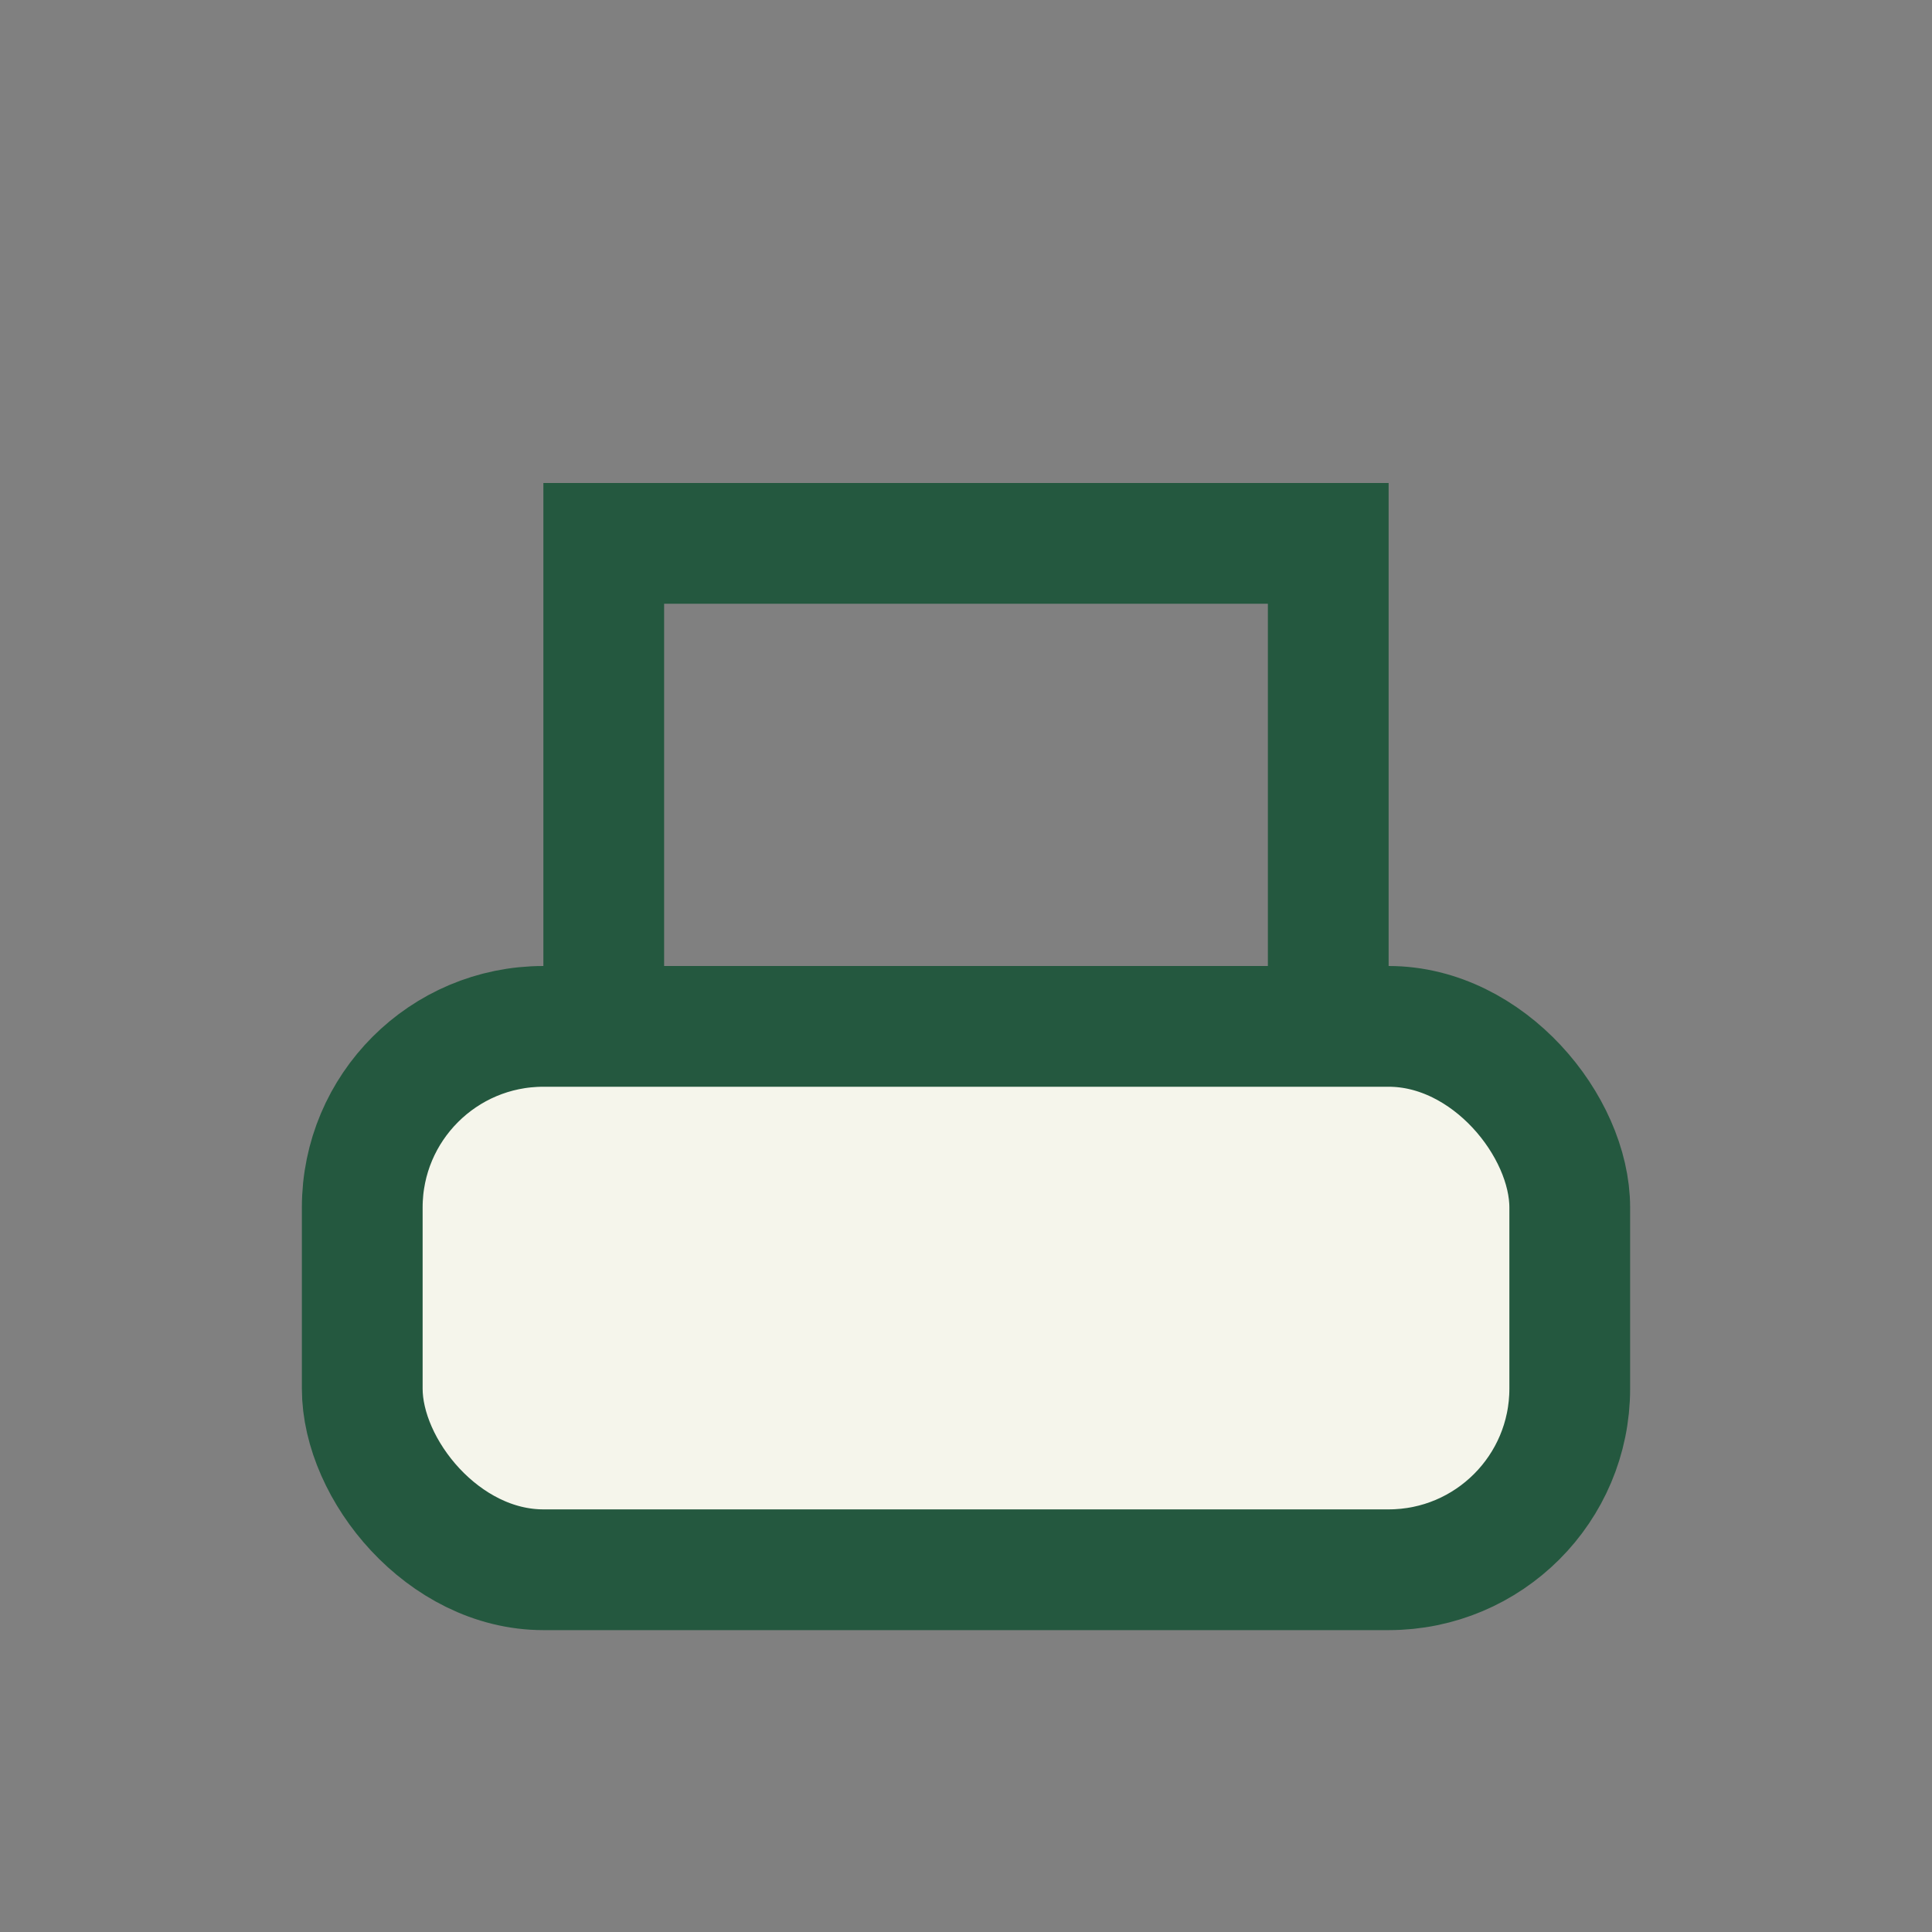 <?xml version="1.0" encoding="UTF-8"?>
<svg xmlns="http://www.w3.org/2000/svg" width="32" height="32" viewBox="0 0 32 32"><rect x="0" y="0" width="32" height="32" fill="#808080" stroke="none"/><rect x="6" y="17" width="20" height="9" rx="3" fill="#F5F5EB" stroke="#24583F" stroke-width="2"/><path d="M10 17V9h12v8" stroke="#24583F" stroke-width="2" fill="none"/></svg>